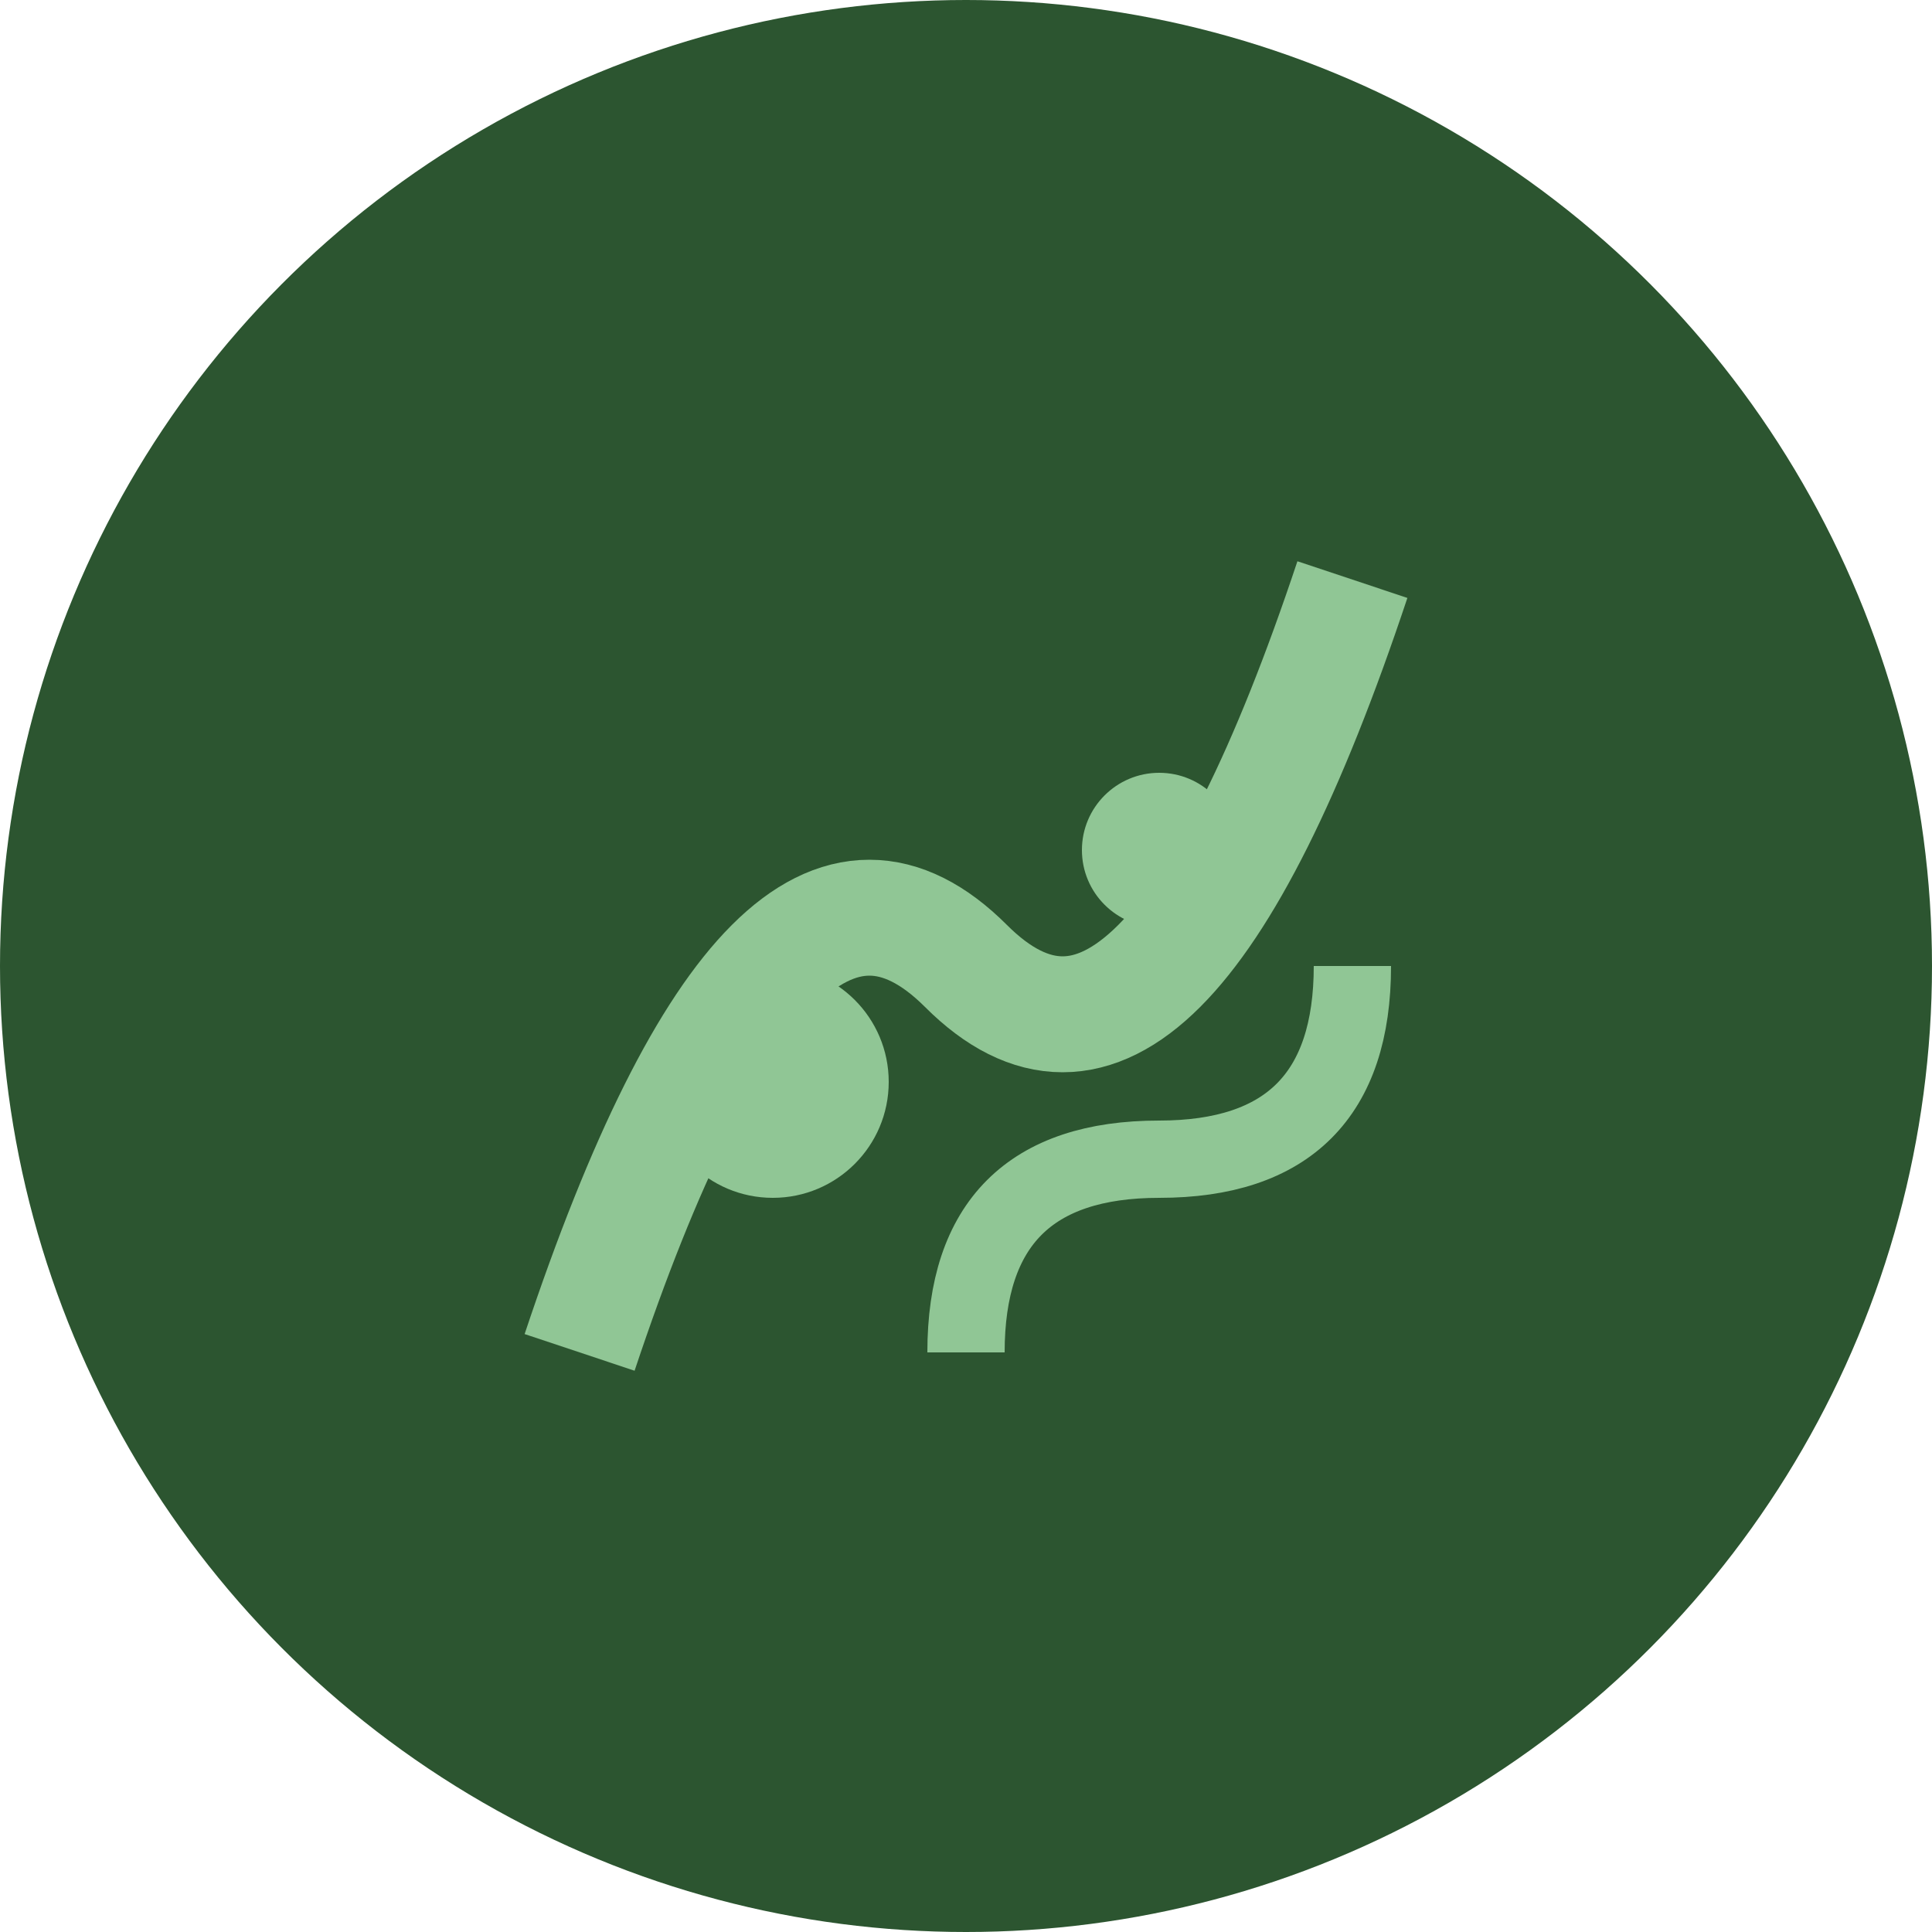 <svg width="50" height="50" viewBox="0 0 50 50" fill="none" xmlns="http://www.w3.org/2000/svg">
  <circle cx="25" cy="25" r="25" fill="#2c5530"/>
  <path d="M15 35 Q20 20 25 25 Q30 30 35 15" stroke="#90c695" stroke-width="3" fill="none"/>
  <circle cx="20" cy="28" r="3" fill="#90c695"/>
  <circle cx="30" cy="22" r="2" fill="#90c695"/>
  <path d="M25 35 Q25 30 30 30 Q35 30 35 25" stroke="#90c695" stroke-width="2" fill="none"/>
</svg>